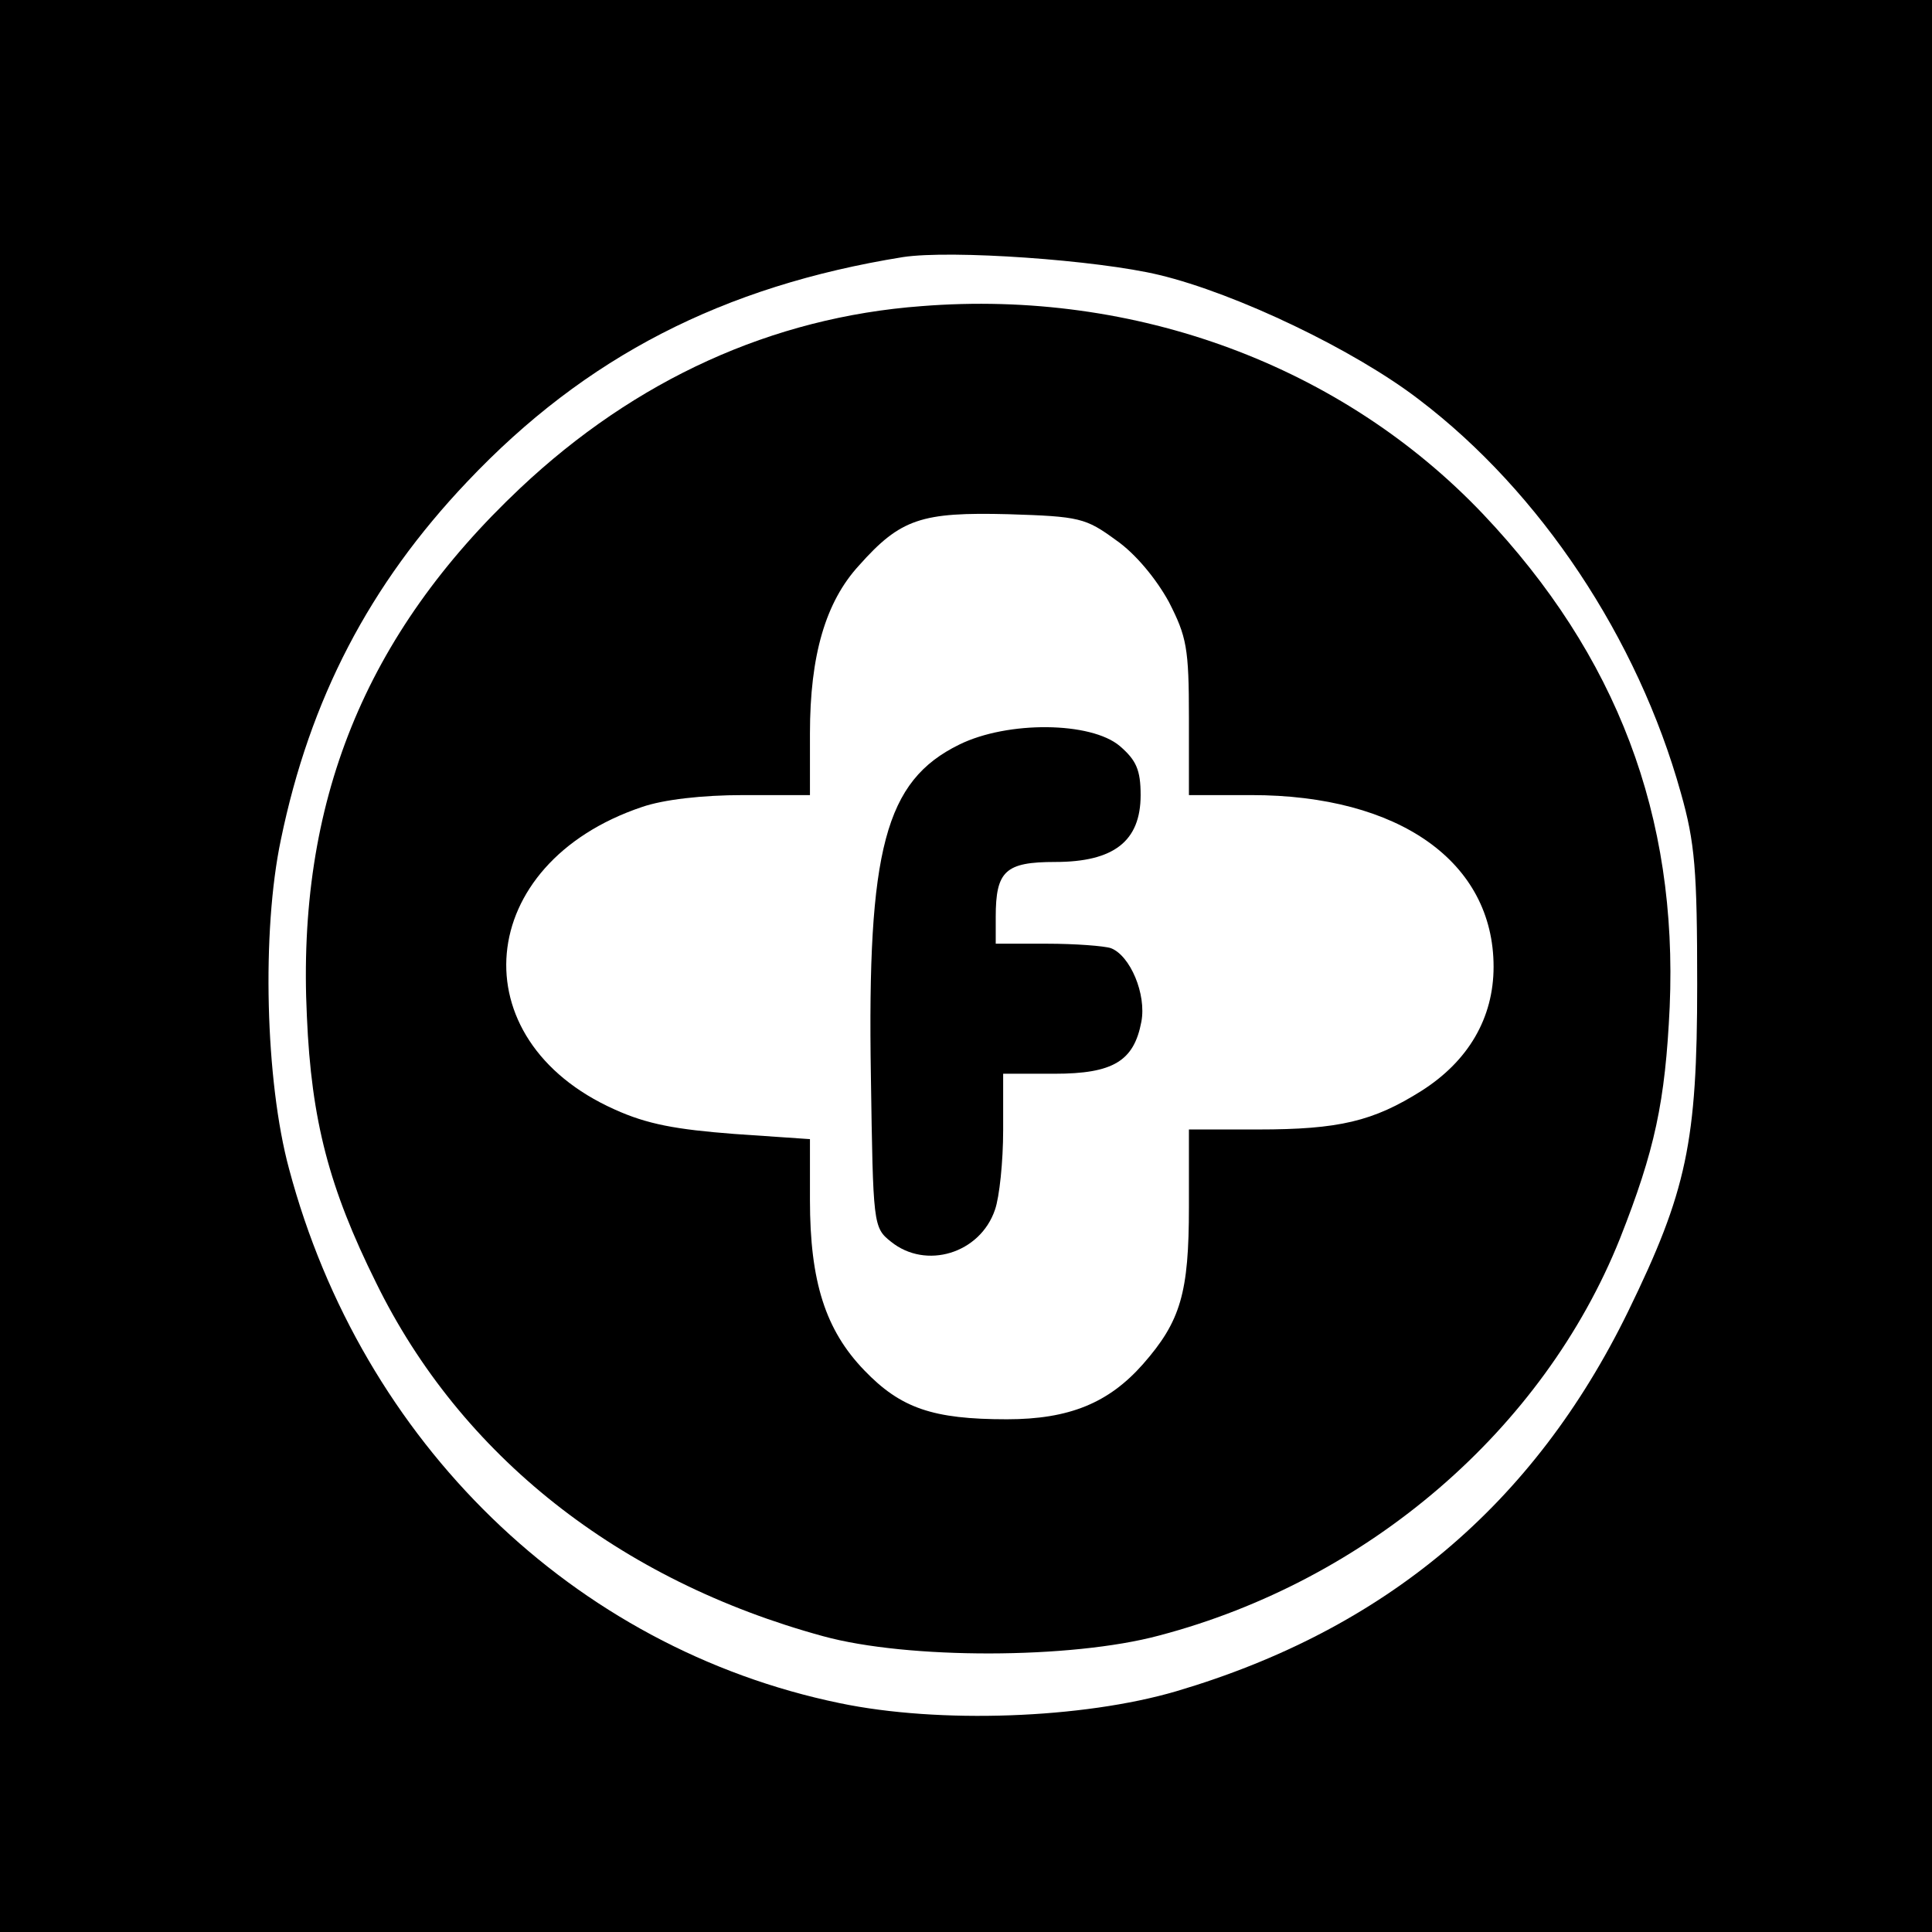 <?xml version="1.0" standalone="no"?>
<!DOCTYPE svg PUBLIC "-//W3C//DTD SVG 20010904//EN"
 "http://www.w3.org/TR/2001/REC-SVG-20010904/DTD/svg10.dtd">
<svg version="1.0" xmlns="http://www.w3.org/2000/svg"
 width="260pt" height="260pt" viewBox="0 0 260 260"
 preserveAspectRatio="xMidYMid meet">
<g transform="translate(0,260) scale(0.1,-0.1)"
fill="#000000" stroke="none">
<path d="M0 1300 l0 -1300 1300 0 1300 0 0 1300 0 1300 -1300 0 -1300 0 0
-1300z m1560 930 c104 -25 263 -101 350 -168 163 -124 294 -321 352 -529 19
-67 22 -104 22 -258 0 -212 -14 -278 -93 -440 -127 -260 -327 -428 -608 -511
-126 -37 -319 -44 -453 -16 -358 74 -643 351 -741 719 -32 118 -37 320 -11
443 39 189 119 343 251 482 159 168 344 263 586 302 65 10 262 -4 345 -24z"/>
<path d="M1240 2188 c-201 -15 -385 -99 -540 -245 -209 -197 -301 -423 -287
-711 6 -140 30 -231 93 -358 114 -233 327 -401 602 -476 113 -31 333 -31 452
1 281 74 517 277 620 534 47 119 61 184 67 312 11 257 -71 473 -251 663 -190
200 -468 303 -756 280z m262 -315 c26 -18 54 -52 71 -83 24 -47 27 -62 27
-156 l0 -104 84 0 c199 0 326 -90 326 -231 0 -69 -34 -127 -97 -167 -65 -41
-111 -52 -220 -52 l-93 0 0 -104 c0 -116 -11 -154 -62 -212 -46 -52 -99 -74
-183 -74 -100 0 -143 15 -192 66 -52 54 -73 119 -73 229 l0 82 -102 7 c-78 6
-117 13 -161 33 -210 94 -189 331 37 407 29 10 81 16 136 16 l90 0 0 83 c0
105 21 177 66 226 56 63 84 72 201 69 96 -3 104 -5 145 -35z"/>
<path d="M1291 1598 c-100 -49 -124 -141 -119 -446 3 -200 3 -204 27 -223 47
-38 120 -16 140 43 6 17 11 65 11 107 l0 76 69 0 c79 0 107 17 117 70 7 37
-15 89 -41 99 -9 3 -48 6 -86 6 l-69 0 0 36 c0 62 13 74 80 74 79 0 115 28
115 90 0 34 -6 47 -28 66 -39 33 -151 34 -216 2z"/>
</g>
</svg>
